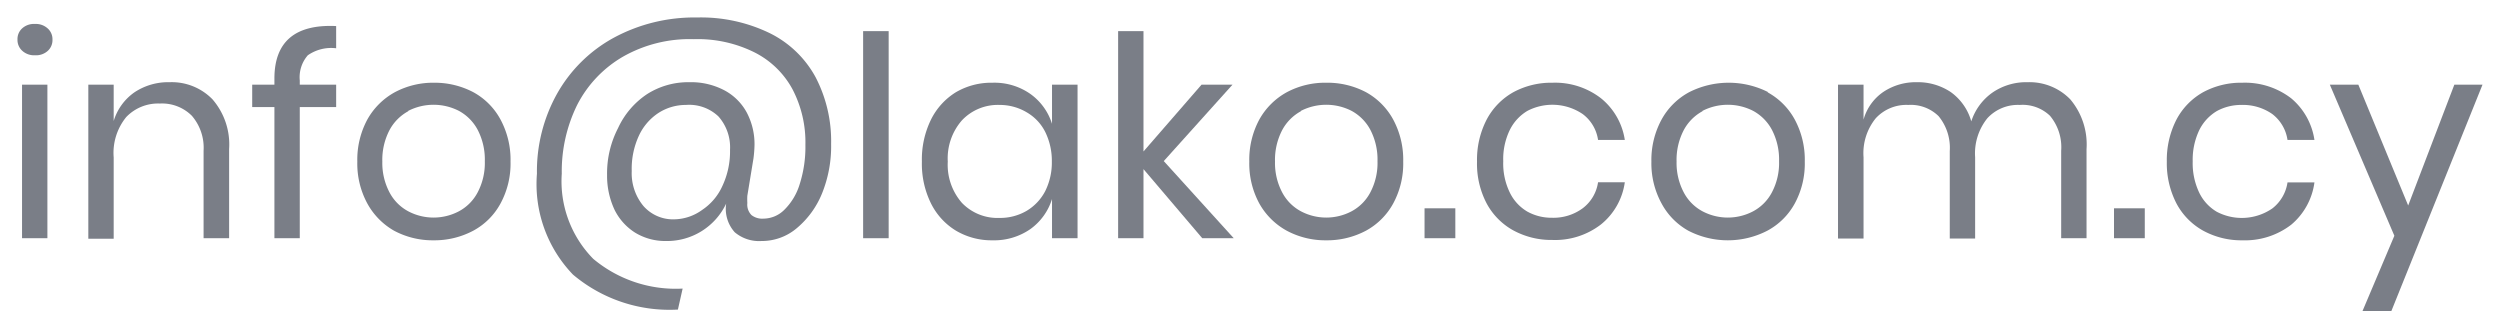<svg id="Layer_1" data-name="Layer 1" xmlns="http://www.w3.org/2000/svg" viewBox="0 0 142.94 18.78"><defs><style>.cls-1{opacity:0.2;}.cls-2{fill:#7a7e87;}</style></defs><title>email</title><path class="cls-2" d="M1.27,1.62A1,1,0,0,1,2,1.37a1,1,0,0,1,.72.25A.82.82,0,0,1,3,2.26a.83.83,0,0,1-.27.65A1,1,0,0,1,2,3.16a1,1,0,0,1-.72-.25A.83.83,0,0,1,1,2.26.82.82,0,0,1,1.27,1.62ZM2.71,4.84v8.78H1.26V4.84Z"/><path class="cls-2" d="M12.15,5.68a3.94,3.94,0,0,1,.95,2.84v5.1H11.64v-5a2.8,2.8,0,0,0-.67-2,2.41,2.41,0,0,0-1.83-.7,2.52,2.52,0,0,0-1.92.77A3.24,3.24,0,0,0,6.5,9v4.65H5.05V4.84H6.5V6.92A3.08,3.08,0,0,1,7.7,5.27a3.48,3.48,0,0,1,2-.57A3.25,3.25,0,0,1,12.15,5.68Z"/><path class="cls-2" d="M17.6,3.16a1.91,1.91,0,0,0-.46,1.44v.24h2.08V6.12H17.14v7.5H15.69V6.12H14.42V4.84h1.27V4.49c0-2.1,1.18-3.11,3.53-3V2.76A2.34,2.34,0,0,0,17.6,3.16Z"/><path class="cls-2" d="M27.06,5.27a3.87,3.87,0,0,1,1.56,1.57,4.84,4.84,0,0,1,.57,2.4,4.78,4.78,0,0,1-.57,2.39,3.84,3.84,0,0,1-1.56,1.56,4.73,4.73,0,0,1-2.27.55,4.67,4.67,0,0,1-2.26-.55A4,4,0,0,1,21,11.63a4.78,4.78,0,0,1-.57-2.39A4.84,4.84,0,0,1,21,6.84a4,4,0,0,1,1.58-1.57,4.66,4.66,0,0,1,2.26-.54A4.73,4.73,0,0,1,27.06,5.27ZM23.34,6.36a2.65,2.65,0,0,0-1.07,1.08,3.68,3.68,0,0,0-.41,1.8A3.6,3.6,0,0,0,22.27,11a2.59,2.59,0,0,0,1.07,1.08,3.1,3.1,0,0,0,2.9,0A2.59,2.59,0,0,0,27.31,11a3.6,3.6,0,0,0,.41-1.78,3.68,3.68,0,0,0-.41-1.8,2.65,2.65,0,0,0-1.07-1.08,3.18,3.18,0,0,0-2.9,0Z"/><path class="cls-2" d="M44,1.89a6,6,0,0,1,2.63,2.52,7.9,7.9,0,0,1,.89,3.82A7.17,7.17,0,0,1,47,11.06a5.07,5.07,0,0,1-1.46,2,3.09,3.09,0,0,1-2,.72,2.16,2.16,0,0,1-1.53-.5,2,2,0,0,1-.49-1.64,3.74,3.74,0,0,1-3.44,2.14,3.31,3.31,0,0,1-1.77-.48A3.24,3.24,0,0,1,35.14,12a4.59,4.59,0,0,1-.43-2,5.64,5.64,0,0,1,.63-2.68A4.67,4.67,0,0,1,37,5.38a4.37,4.37,0,0,1,2.41-.68,4.09,4.09,0,0,1,2,.46,3.12,3.12,0,0,1,1.29,1.28,3.87,3.87,0,0,1,.44,1.86,7.11,7.11,0,0,1-.06.76l-.35,2.13a3.52,3.52,0,0,0,0,.42.85.85,0,0,0,.24.69,1,1,0,0,0,.69.2,1.7,1.7,0,0,0,1.18-.5,3.45,3.45,0,0,0,.88-1.46,7,7,0,0,0,.33-2.26,6.55,6.55,0,0,0-.74-3.18A5.05,5.05,0,0,0,43.15,3a7.28,7.28,0,0,0-3.48-.76,7.71,7.71,0,0,0-4.05,1A6.74,6.74,0,0,0,33,6a8.6,8.6,0,0,0-.88,3.93,6.32,6.32,0,0,0,1.8,4.87,7.35,7.35,0,0,0,5.11,1.7l-.27,1.2a8.56,8.56,0,0,1-6-2A7.46,7.46,0,0,1,30.7,9.93a9.1,9.1,0,0,1,1.15-4.57,8.24,8.24,0,0,1,3.24-3.2A9.68,9.68,0,0,1,39.86,1,9,9,0,0,1,44,1.89ZM40.15,12a3.23,3.23,0,0,0,1.15-1.36,4.64,4.64,0,0,0,.44-2.07,2.66,2.66,0,0,0-.66-1.91A2.42,2.42,0,0,0,39.22,6a2.88,2.88,0,0,0-1.59.47,3.12,3.12,0,0,0-1.11,1.31,4.5,4.5,0,0,0-.4,2,2.93,2.93,0,0,0,.67,2,2.25,2.25,0,0,0,1.78.76A2.79,2.79,0,0,0,40.15,12Z"/><path class="cls-2" d="M50.81,1.78V13.62H49.35V1.78Z"/><path class="cls-2" d="M58.91,5.37a3.31,3.31,0,0,1,1.24,1.71V4.84h1.46v8.78H60.15V11.38a3.33,3.33,0,0,1-1.24,1.72,3.64,3.64,0,0,1-2.17.64,4,4,0,0,1-2.08-.55,3.8,3.8,0,0,1-1.43-1.56,5.11,5.11,0,0,1-.52-2.39,5.18,5.18,0,0,1,.52-2.4,3.83,3.83,0,0,1,1.43-1.57,4,4,0,0,1,2.08-.54A3.58,3.58,0,0,1,58.91,5.37ZM55,6.88a3.3,3.3,0,0,0-.81,2.36A3.3,3.3,0,0,0,55,11.6a2.82,2.82,0,0,0,2.15.86,3,3,0,0,0,1.54-.4,2.84,2.84,0,0,0,1.07-1.13,3.66,3.66,0,0,0,.38-1.69,3.73,3.73,0,0,0-.38-1.7A2.69,2.69,0,0,0,58.7,6.42,3,3,0,0,0,57.16,6,2.82,2.82,0,0,0,55,6.88Z"/><path class="cls-2" d="M68.74,13.62,65.38,9.67v3.95H63.93V1.78h1.45V8.66L68.7,4.84h1.77L66.54,9.21l4,4.41Z"/><path class="cls-2" d="M78.1,5.27a3.93,3.93,0,0,1,1.56,1.57,4.84,4.84,0,0,1,.57,2.4,4.78,4.78,0,0,1-.57,2.39,3.9,3.9,0,0,1-1.56,1.56,4.73,4.73,0,0,1-2.27.55,4.67,4.67,0,0,1-2.26-.55A4,4,0,0,1,72,11.63a4.78,4.78,0,0,1-.57-2.39A4.84,4.84,0,0,1,72,6.84a4,4,0,0,1,1.58-1.57,4.66,4.66,0,0,1,2.26-.54A4.73,4.73,0,0,1,78.1,5.27ZM74.38,6.36a2.65,2.65,0,0,0-1.07,1.08,3.68,3.68,0,0,0-.41,1.8A3.6,3.6,0,0,0,73.31,11a2.59,2.59,0,0,0,1.07,1.08,3.1,3.1,0,0,0,2.9,0A2.59,2.59,0,0,0,78.35,11a3.6,3.6,0,0,0,.41-1.78,3.68,3.68,0,0,0-.41-1.8,2.65,2.65,0,0,0-1.07-1.08,3.18,3.18,0,0,0-2.9,0Z"/><path class="cls-2" d="M83.21,11.91v1.71H81.45V11.91Z"/><path class="cls-2" d="M91.54,5.62A3.79,3.79,0,0,1,92.9,8H91.37a2.25,2.25,0,0,0-.88-1.48,3.09,3.09,0,0,0-3.16-.18,2.61,2.61,0,0,0-1,1.08,3.8,3.8,0,0,0-.38,1.8,3.78,3.78,0,0,0,.38,1.8,2.55,2.55,0,0,0,1,1.08,2.85,2.85,0,0,0,1.4.35,2.82,2.82,0,0,0,1.76-.54,2.27,2.27,0,0,0,.88-1.49H92.9a3.76,3.76,0,0,1-1.36,2.41,4.29,4.29,0,0,1-2.78.89,4.56,4.56,0,0,1-2.24-.55A3.83,3.83,0,0,1,85,11.63a4.88,4.88,0,0,1-.55-2.39A5,5,0,0,1,85,6.84a3.86,3.86,0,0,1,1.53-1.57,4.56,4.56,0,0,1,2.24-.54A4.29,4.29,0,0,1,91.54,5.62Z"/><path class="cls-2" d="M101.05,5.27a3.89,3.89,0,0,1,1.57,1.57,4.84,4.84,0,0,1,.57,2.4,4.78,4.78,0,0,1-.57,2.39,3.87,3.87,0,0,1-1.57,1.56,4.92,4.92,0,0,1-4.52,0A3.89,3.89,0,0,1,95,11.63a4.78,4.78,0,0,1-.58-2.39A4.84,4.84,0,0,1,95,6.84a3.91,3.91,0,0,1,1.58-1.57,5,5,0,0,1,4.52,0ZM97.34,6.36a2.65,2.65,0,0,0-1.07,1.08,3.68,3.68,0,0,0-.41,1.8A3.6,3.6,0,0,0,96.27,11a2.59,2.59,0,0,0,1.07,1.08,3.1,3.1,0,0,0,2.9,0A2.59,2.59,0,0,0,101.31,11a3.6,3.6,0,0,0,.41-1.78,3.68,3.68,0,0,0-.41-1.8,2.65,2.65,0,0,0-1.07-1.08,3.18,3.18,0,0,0-2.9,0Z"/><path class="cls-2" d="M118.37,5.68a4,4,0,0,1,.93,2.84v5.1h-1.45v-5a2.8,2.8,0,0,0-.64-2A2.26,2.26,0,0,0,115.48,6a2.37,2.37,0,0,0-1.85.76,3.2,3.2,0,0,0-.7,2.23v4.65h-1.45v-5a2.85,2.85,0,0,0-.64-2A2.27,2.27,0,0,0,109.11,6a2.38,2.38,0,0,0-1.86.76,3.16,3.16,0,0,0-.7,2.23v4.65h-1.46V4.84h1.46v2a2.84,2.84,0,0,1,1.14-1.59,3.34,3.34,0,0,1,1.9-.55,3.38,3.38,0,0,1,1.94.56,3.08,3.08,0,0,1,1.18,1.68,3.22,3.22,0,0,1,1.23-1.66,3.41,3.41,0,0,1,2-.58A3.25,3.25,0,0,1,118.37,5.68Z"/><path class="cls-2" d="M122.63,11.91v1.71h-1.76V11.91Z"/><path class="cls-2" d="M131,5.62A3.83,3.83,0,0,1,132.33,8h-1.54a2.28,2.28,0,0,0-.87-1.48A2.93,2.93,0,0,0,128.15,6a2.88,2.88,0,0,0-1.4.35,2.61,2.61,0,0,0-1,1.08,3.93,3.93,0,0,0-.38,1.8,3.9,3.9,0,0,0,.38,1.8,2.55,2.55,0,0,0,1,1.08,3.08,3.08,0,0,0,3.17-.19,2.3,2.3,0,0,0,.87-1.49h1.54A3.81,3.81,0,0,1,131,12.85a4.34,4.34,0,0,1-2.79.89,4.56,4.56,0,0,1-2.24-.55,3.83,3.83,0,0,1-1.53-1.56,5,5,0,0,1-.55-2.39,5.06,5.06,0,0,1,.55-2.4,3.86,3.86,0,0,1,1.53-1.57,4.56,4.56,0,0,1,2.24-.54A4.34,4.34,0,0,1,131,5.62Z"/><path class="cls-2" d="M134.84,4.84l2.85,6.91,2.64-6.91h1.61l-5.21,12.94h-1.65l1.82-4.3-3.69-8.64Z"/></svg>